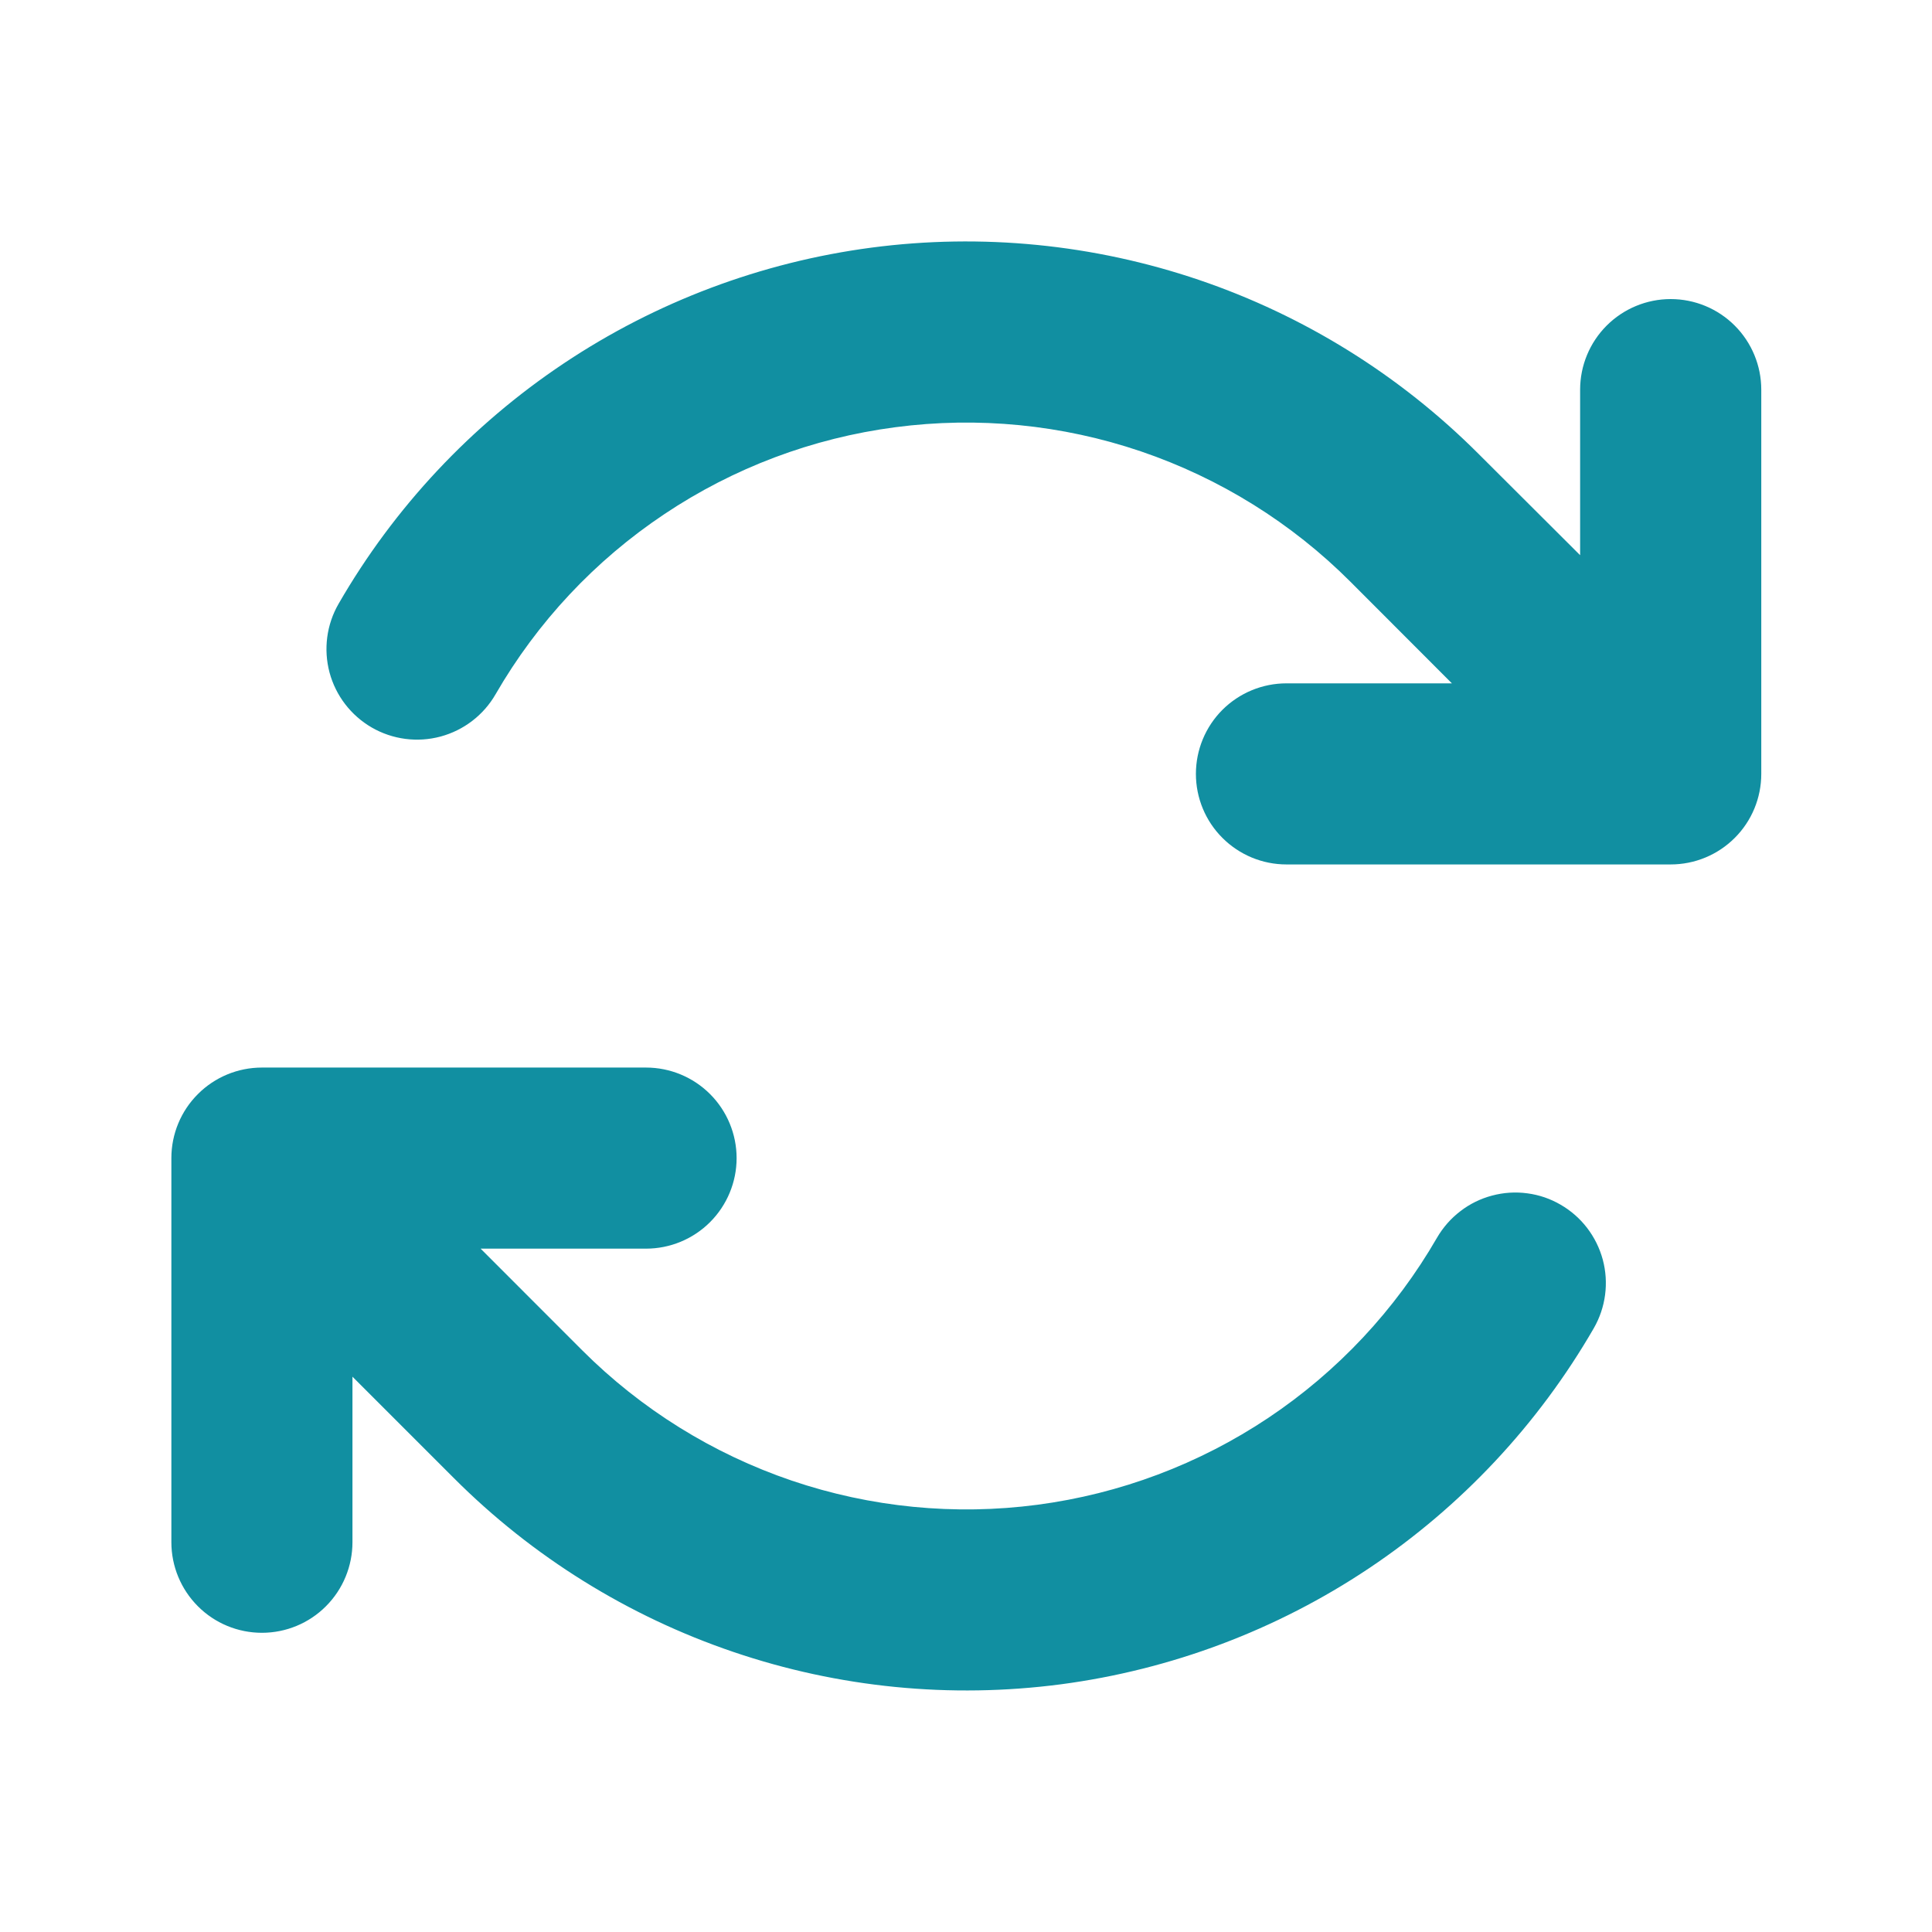 <svg width="30" height="30" viewBox="0 0 30 30" fill="none" xmlns="http://www.w3.org/2000/svg">
<path fill-rule="evenodd" clip-rule="evenodd" d="M25.942 4.644C26.316 4.644 26.673 4.792 26.937 5.056C27.201 5.32 27.349 5.678 27.349 6.051V12.017C27.349 12.39 27.201 12.748 26.937 13.011C26.673 13.275 26.316 13.423 25.942 13.423H19.976C19.603 13.423 19.246 13.275 18.982 13.011C18.718 12.748 18.57 12.39 18.57 12.017C18.57 11.644 18.718 11.286 18.982 11.022C19.246 10.759 19.603 10.611 19.976 10.611H22.545L20.97 9.034C20.055 8.118 18.941 7.426 17.716 7.009C16.49 6.593 15.185 6.465 13.902 6.634C12.618 6.802 11.391 7.264 10.315 7.984C9.238 8.703 8.342 9.66 7.695 10.781C7.509 11.104 7.201 11.34 6.841 11.437C6.48 11.534 6.096 11.483 5.773 11.297C5.45 11.11 5.214 10.803 5.117 10.443C5.021 10.082 5.071 9.698 5.258 9.375C6.12 7.88 7.316 6.604 8.751 5.645C10.186 4.686 11.822 4.071 13.533 3.845C15.244 3.62 16.984 3.792 18.619 4.347C20.253 4.902 21.737 5.826 22.957 7.046L24.536 8.621V6.051C24.536 5.678 24.684 5.32 24.948 5.056C25.212 4.792 25.57 4.644 25.942 4.644ZM24.234 18.707C24.556 18.893 24.791 19.2 24.888 19.56C24.984 19.919 24.934 20.302 24.748 20.625C23.885 22.119 22.69 23.395 21.255 24.354C19.82 25.313 18.183 25.928 16.472 26.154C14.761 26.378 13.021 26.207 11.387 25.651C9.753 25.096 8.268 24.173 7.048 22.952L5.473 21.377V23.947C5.473 24.32 5.325 24.678 5.061 24.942C4.798 25.206 4.44 25.354 4.067 25.354C3.694 25.354 3.336 25.206 3.073 24.942C2.809 24.678 2.661 24.32 2.661 23.947V17.983C2.661 17.61 2.809 17.252 3.073 16.989C3.336 16.725 3.694 16.577 4.067 16.577H10.031C10.404 16.577 10.762 16.725 11.026 16.989C11.289 17.252 11.438 17.61 11.438 17.983C11.438 18.356 11.289 18.714 11.026 18.977C10.762 19.241 10.404 19.389 10.031 19.389H7.463L9.039 20.966C9.955 21.882 11.068 22.574 12.294 22.991C13.52 23.407 14.825 23.535 16.108 23.366C17.391 23.197 18.619 22.735 19.695 22.016C20.771 21.297 21.667 20.34 22.314 19.219C22.407 19.059 22.53 18.919 22.677 18.807C22.823 18.694 22.991 18.612 23.169 18.565C23.348 18.517 23.534 18.505 23.717 18.53C23.9 18.554 24.075 18.614 24.234 18.707Z" fill="#118FA1"/>
</svg>
